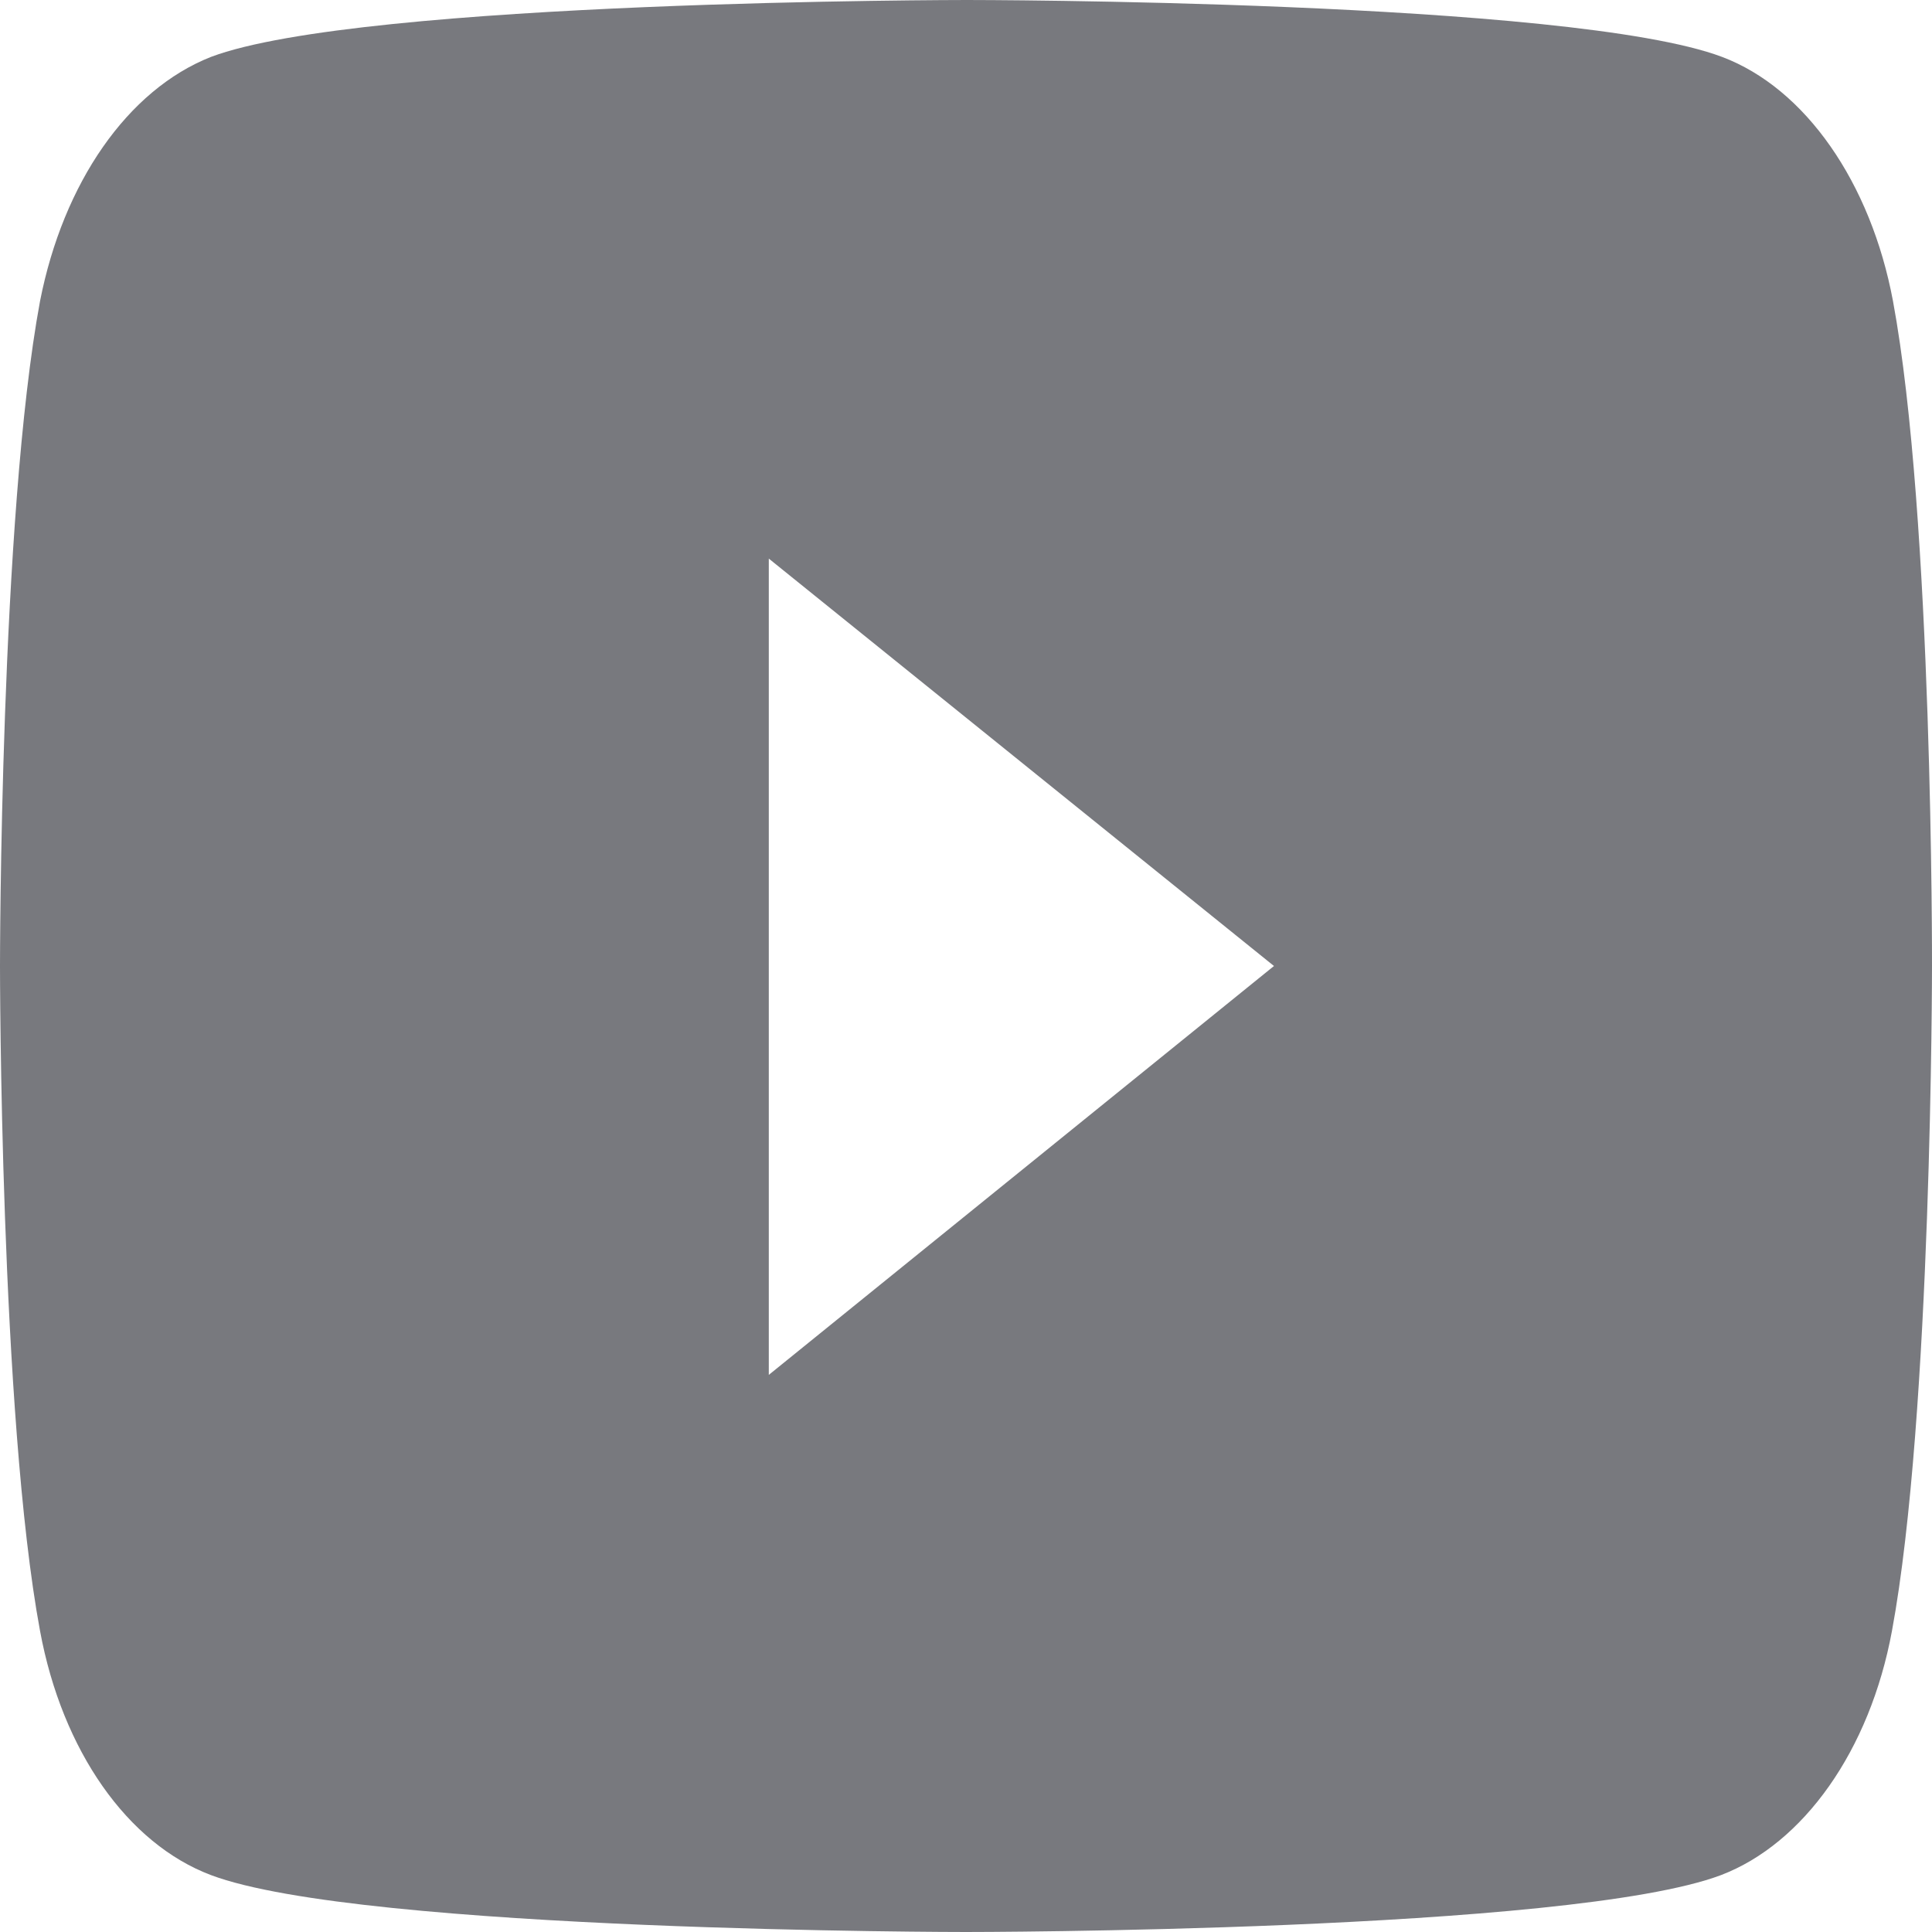 <?xml version="1.0" encoding="UTF-8"?>
<svg xmlns="http://www.w3.org/2000/svg" width="30" height="30" viewBox="0 0 30 30" fill="none">
  <g id="Group">
    <path id="Vector" d="M29.394 4.674C29.05 2.837 28.035 1.372 26.741 0.884C24.399 -2.43786e-07 15.016 0 15.016 0C15.016 0 5.617 -2.43786e-07 3.275 0.884C1.981 1.395 0.983 2.837 0.622 4.674C0 8.023 0 15 0 15C0 15 0 21.977 0.622 25.326C0.966 27.186 1.981 28.628 3.275 29.116C5.617 30 15 30 15 30C15 30 24.383 30 26.725 29.116C28.002 28.628 29.034 27.186 29.378 25.326C30 21.977 30 15 30 15C30 15 30.016 8.023 29.394 4.674ZM11.938 21.349V8.674L19.782 15L11.938 21.349Z" fill="#78797E"></path>
  </g>
</svg>
